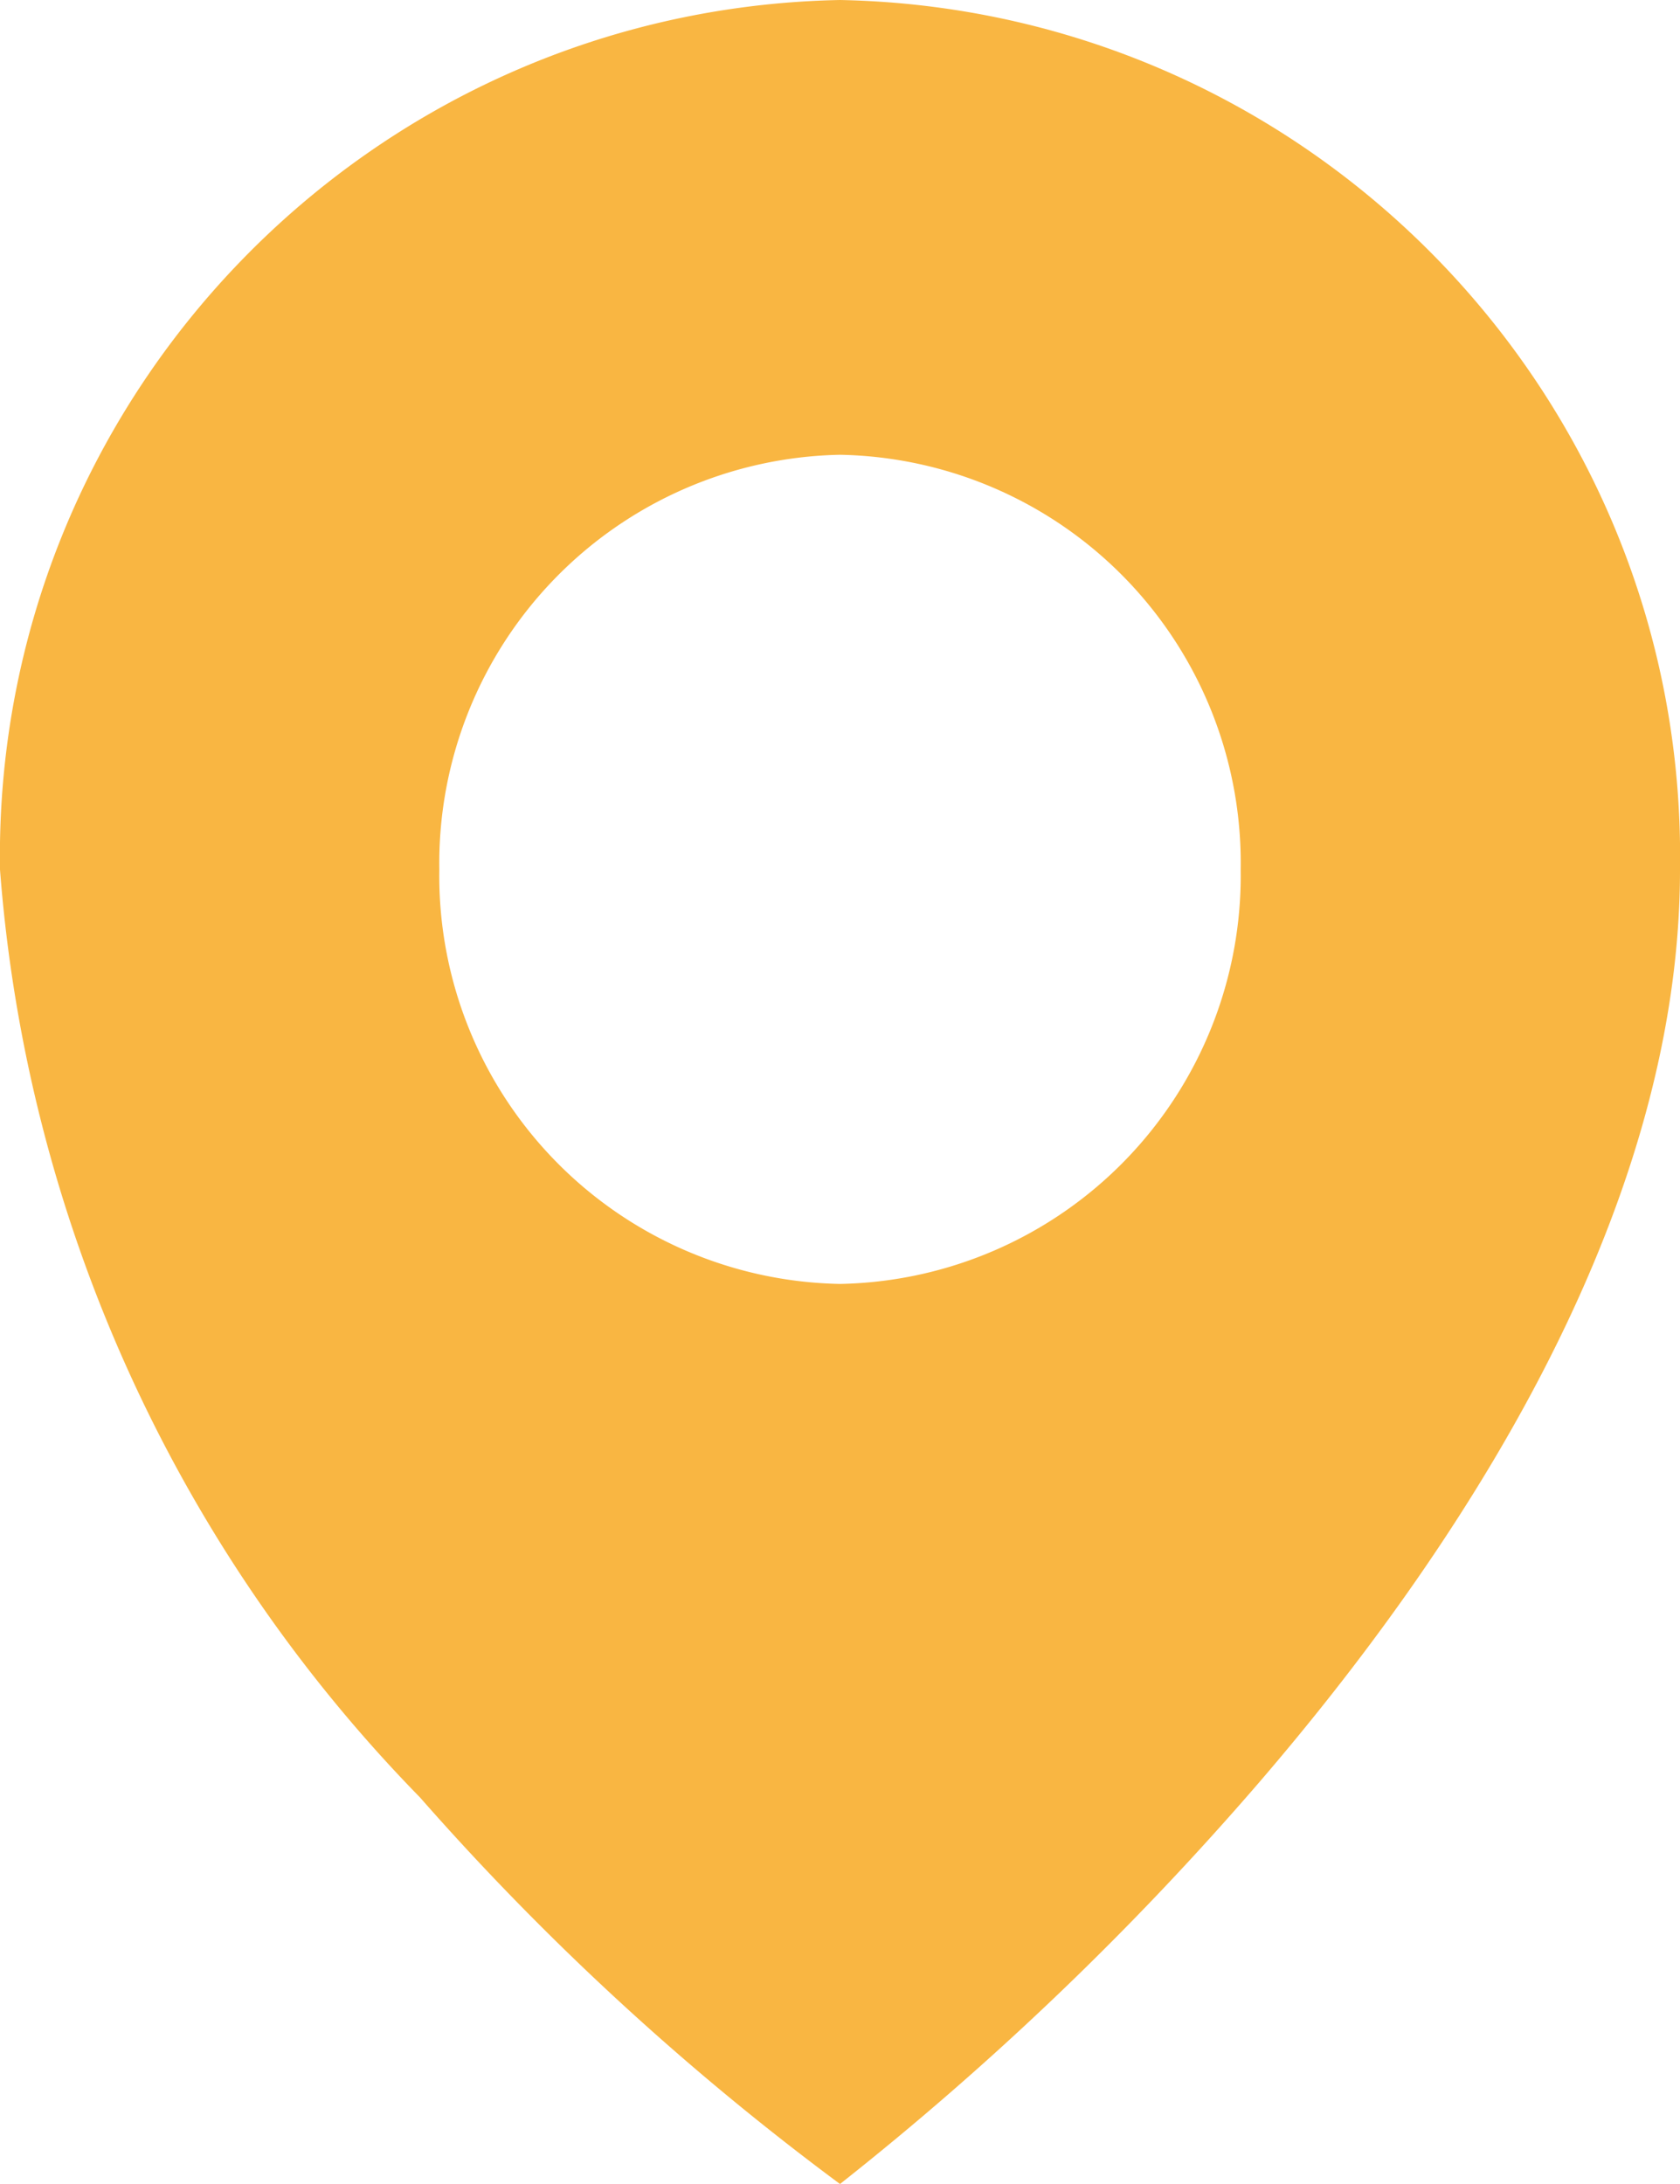 <svg xmlns="http://www.w3.org/2000/svg" width="20pt" height="26pt" viewBox="0 0 20 26"><path d="M10 26a32.081 32.081 0 01-5-4.602 17.723 17.723 0 01-5-11.046C-.086 4.738 4.387.109 10 0c5.613.11 10.086 4.738 10 10.352 0 4.18-2.719 8.199-5 10.855A36.255 36.255 0 0110 26zm0-20.586a4.865 4.865 0 00-4.77 4.938A4.86 4.86 0 0010 15.285a4.862 4.862 0 004.77-4.933A4.86 4.86 0 0010 5.414zm0 0" fill="#f9b642" id="surface1"/></svg>